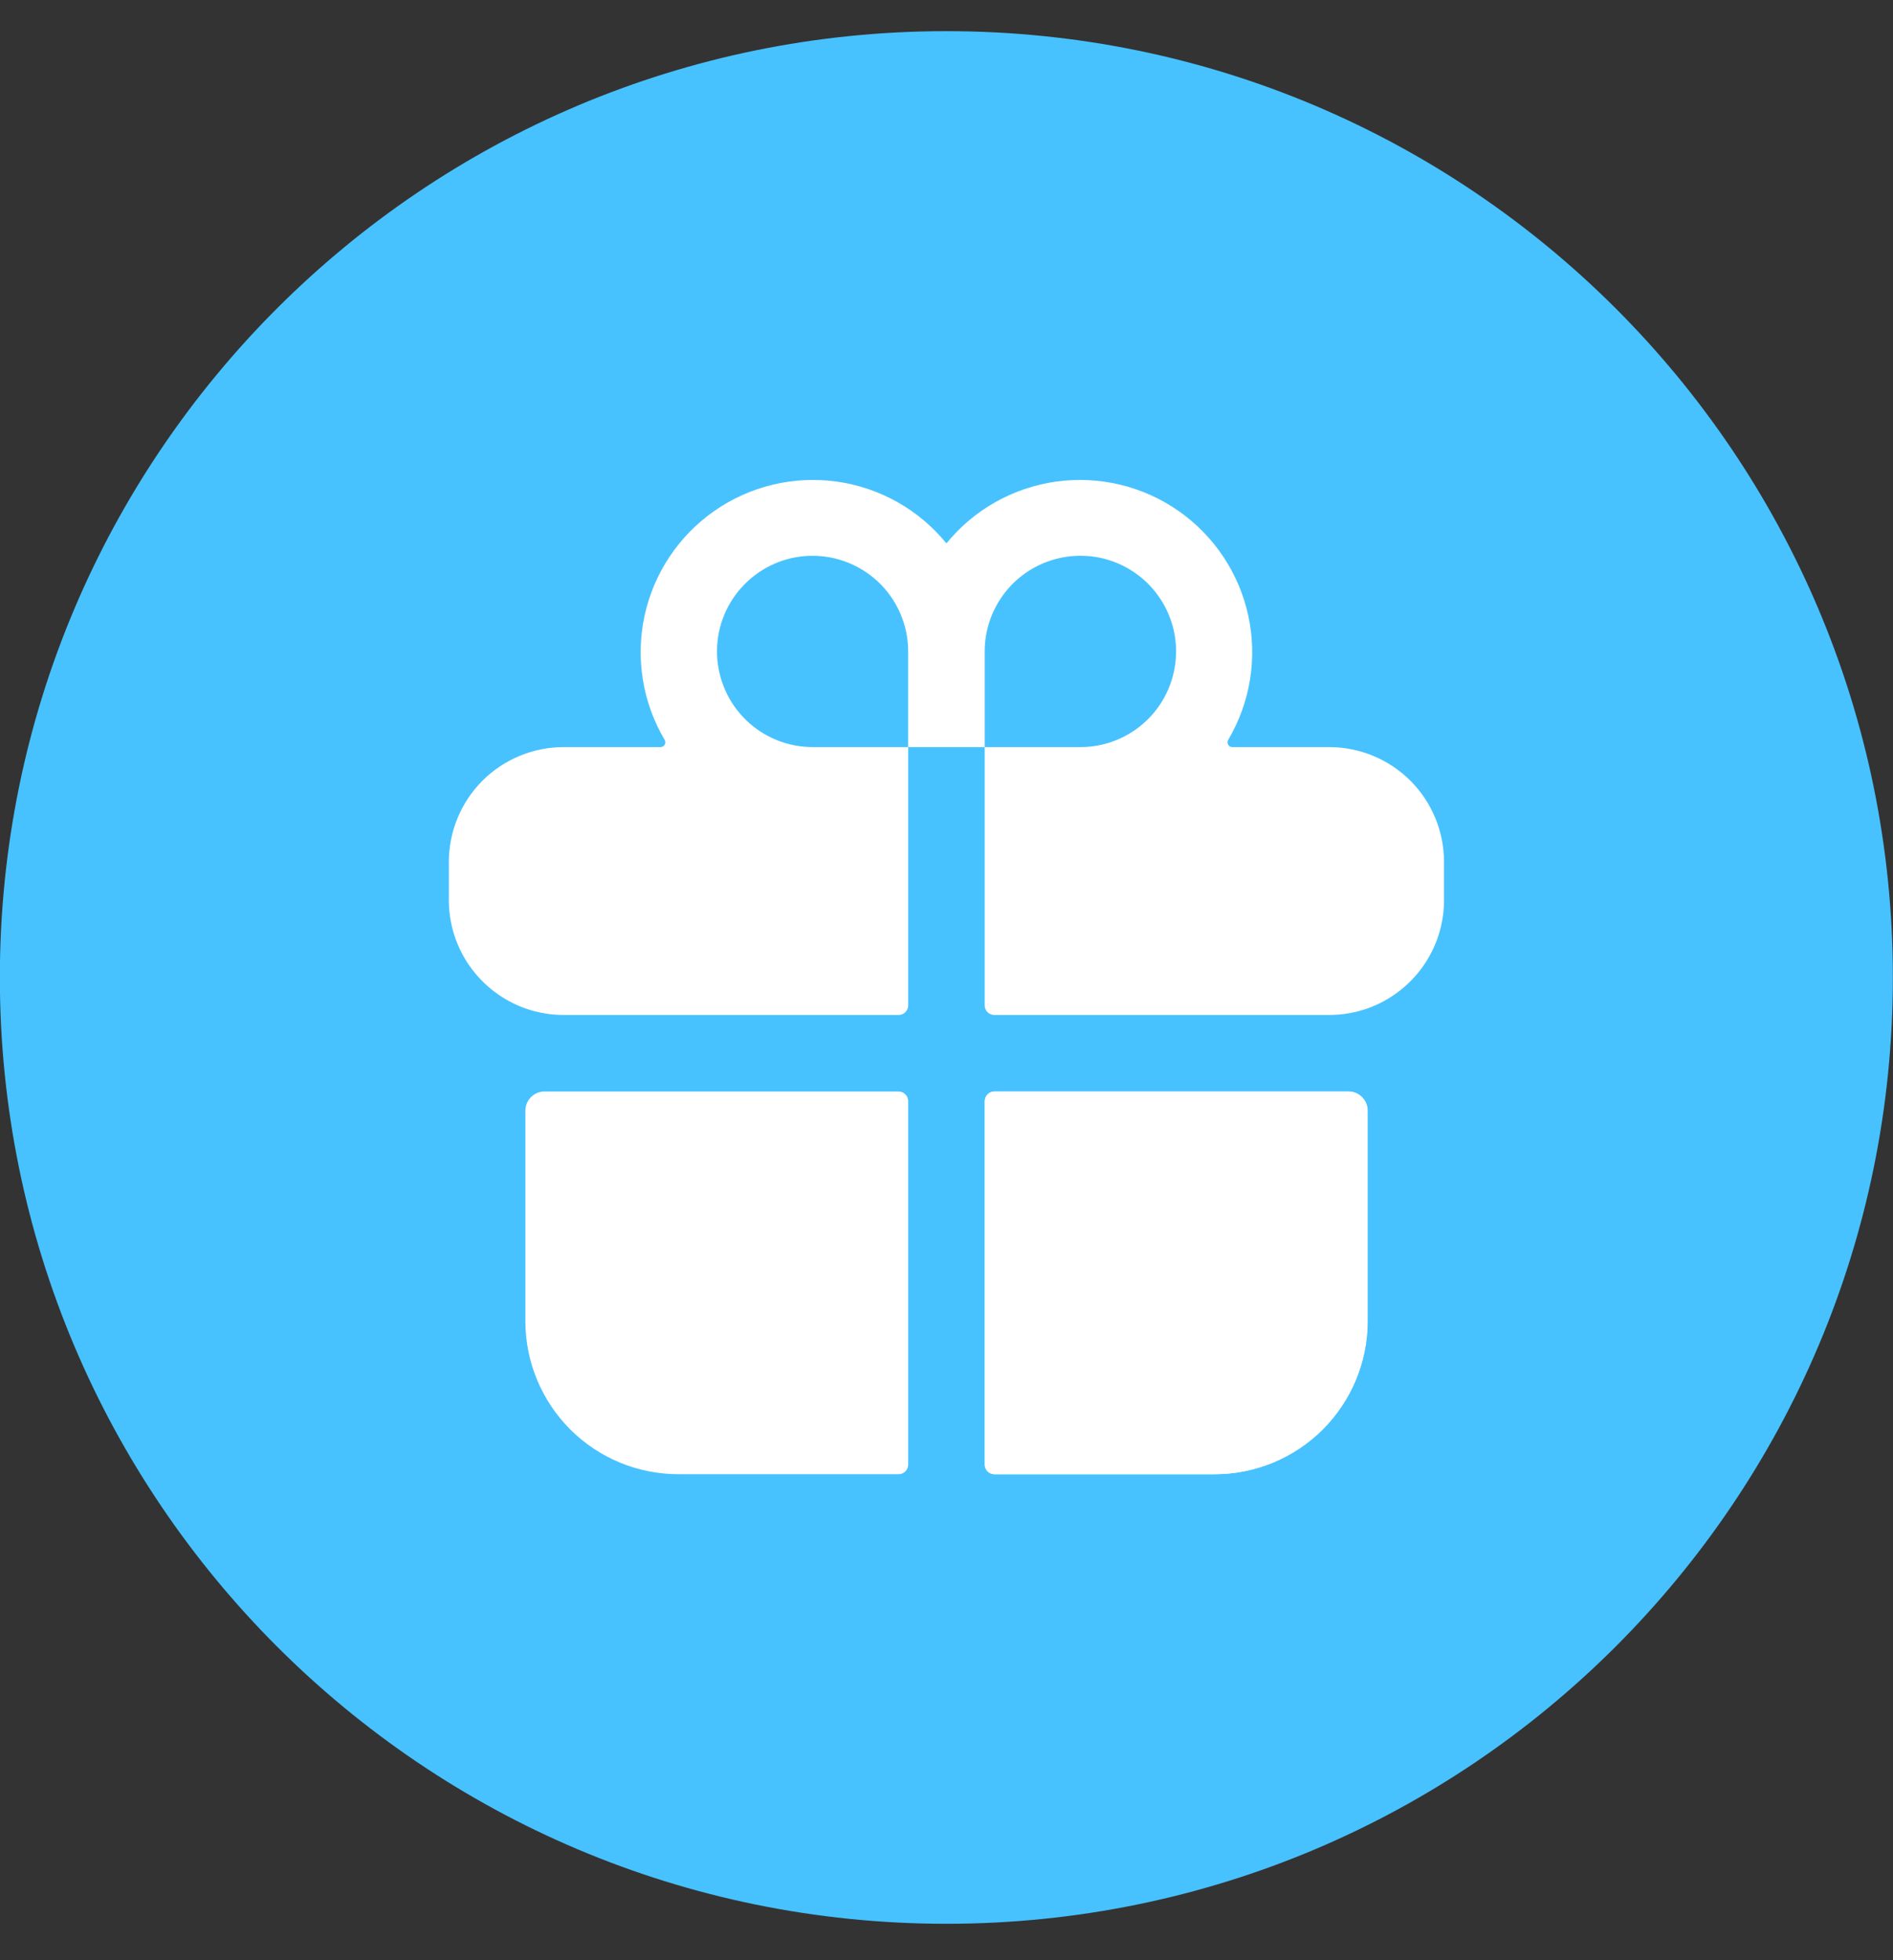 <svg width="28" height="29" viewBox="0 0 28 29" fill="none" xmlns="http://www.w3.org/2000/svg">
<rect x="0" y="0" width="28" height="29" fill="#333333" stroke="none"/>
<g clip-path="url(#clip0_131_1578)">
<path d="M13.998 28.461C21.73 28.461 27.998 22.193 27.998 14.461C27.998 6.729 21.73 0.461 13.998 0.461C6.266 0.461 -0.002 6.729 -0.002 14.461C-0.002 22.193 6.266 28.461 13.998 28.461Z" fill="#47C2FF"/>
<path d="M7.771 19.546C7.771 20.146 8.01 20.722 8.434 21.147C8.859 21.572 9.435 21.81 10.036 21.81H13.291C13.329 21.81 13.365 21.795 13.391 21.769C13.418 21.742 13.433 21.706 13.433 21.669V16.29C13.433 16.253 13.418 16.216 13.391 16.19C13.365 16.163 13.329 16.148 13.291 16.148H8.054C7.979 16.148 7.907 16.178 7.854 16.231C7.801 16.285 7.771 16.357 7.771 16.432V19.546ZM13.433 14.875V11.053H14.565V14.875C14.565 14.912 14.58 14.948 14.607 14.975C14.633 15.001 14.669 15.016 14.707 15.016H19.661C19.854 15.016 20.045 14.983 20.227 14.919C20.558 14.801 20.844 14.584 21.047 14.298C21.25 14.011 21.359 13.669 21.359 13.318V12.752C21.359 12.301 21.18 11.869 20.862 11.55C20.543 11.232 20.111 11.053 19.661 11.053H18.226C18.214 11.053 18.202 11.049 18.191 11.043C18.181 11.037 18.172 11.028 18.166 11.017C18.16 11.006 18.157 10.994 18.157 10.982C18.157 10.97 18.16 10.957 18.166 10.947C18.494 10.394 18.6 9.737 18.464 9.109C18.328 8.481 17.959 7.927 17.432 7.559C16.905 7.191 16.258 7.036 15.621 7.125C14.985 7.214 14.405 7.54 13.999 8.039C13.593 7.54 13.013 7.214 12.377 7.125C11.74 7.036 11.093 7.191 10.566 7.559C10.039 7.927 9.67 8.481 9.534 9.109C9.398 9.737 9.504 10.394 9.832 10.947C9.838 10.957 9.841 10.97 9.841 10.982C9.841 10.994 9.838 11.006 9.832 11.017C9.826 11.028 9.817 11.037 9.807 11.043C9.796 11.049 9.784 11.053 9.772 11.053H8.337C7.887 11.053 7.455 11.232 7.136 11.55C6.818 11.869 6.639 12.301 6.639 12.752V13.318C6.639 13.669 6.748 14.011 6.951 14.298C7.154 14.584 7.44 14.801 7.771 14.919C7.953 14.983 8.144 15.016 8.337 15.016H13.291C13.329 15.016 13.365 15.001 13.391 14.975C13.418 14.948 13.433 14.912 13.433 14.875ZM14.565 9.637C14.565 9.358 14.648 9.084 14.804 8.851C14.959 8.618 15.18 8.437 15.439 8.33C15.698 8.223 15.982 8.195 16.257 8.249C16.531 8.304 16.784 8.439 16.982 8.637C17.179 8.835 17.314 9.087 17.369 9.361C17.423 9.636 17.395 9.921 17.288 10.179C17.181 10.438 17 10.659 16.767 10.814C16.534 10.97 16.261 11.053 15.981 11.053H14.565V9.637ZM11.916 8.226C12.11 8.212 12.305 8.238 12.488 8.303C12.671 8.367 12.839 8.469 12.982 8.601C13.124 8.734 13.238 8.894 13.315 9.072C13.393 9.251 13.433 9.443 13.433 9.637V11.053H12.017C11.651 11.052 11.3 10.909 11.037 10.655C10.774 10.4 10.62 10.054 10.606 9.688C10.593 9.322 10.722 8.966 10.967 8.693C11.211 8.421 11.551 8.253 11.916 8.226ZM14.707 21.81H17.962C18.563 21.81 19.139 21.572 19.564 21.147C19.988 20.722 20.227 20.146 20.227 19.546V16.432C20.227 16.357 20.197 16.285 20.144 16.231C20.091 16.178 20.019 16.148 19.944 16.148H14.707C14.669 16.148 14.633 16.163 14.607 16.19C14.58 16.216 14.565 16.253 14.565 16.29V21.669C14.565 21.706 14.58 21.742 14.607 21.769C14.633 21.795 14.669 21.81 14.707 21.81Z" fill="white"/>
<path d="M17.965 21.81H14.71C14.672 21.81 14.636 21.795 14.61 21.769C14.583 21.742 14.568 21.706 14.568 21.669V16.29C14.568 16.252 14.583 16.216 14.61 16.19C14.636 16.163 14.672 16.148 14.71 16.148H19.947C20.022 16.148 20.094 16.178 20.147 16.231C20.2 16.284 20.23 16.356 20.23 16.431V19.546C20.23 20.146 19.991 20.722 19.567 21.147C19.142 21.572 18.566 21.81 17.965 21.81Z" fill="white"/>
</g>
<defs>
<clipPath id="clip0_131_1578">
<rect width="28" height="28" fill="white" transform="translate(0 0.461)"/>
</clipPath>
</defs>
</svg>
